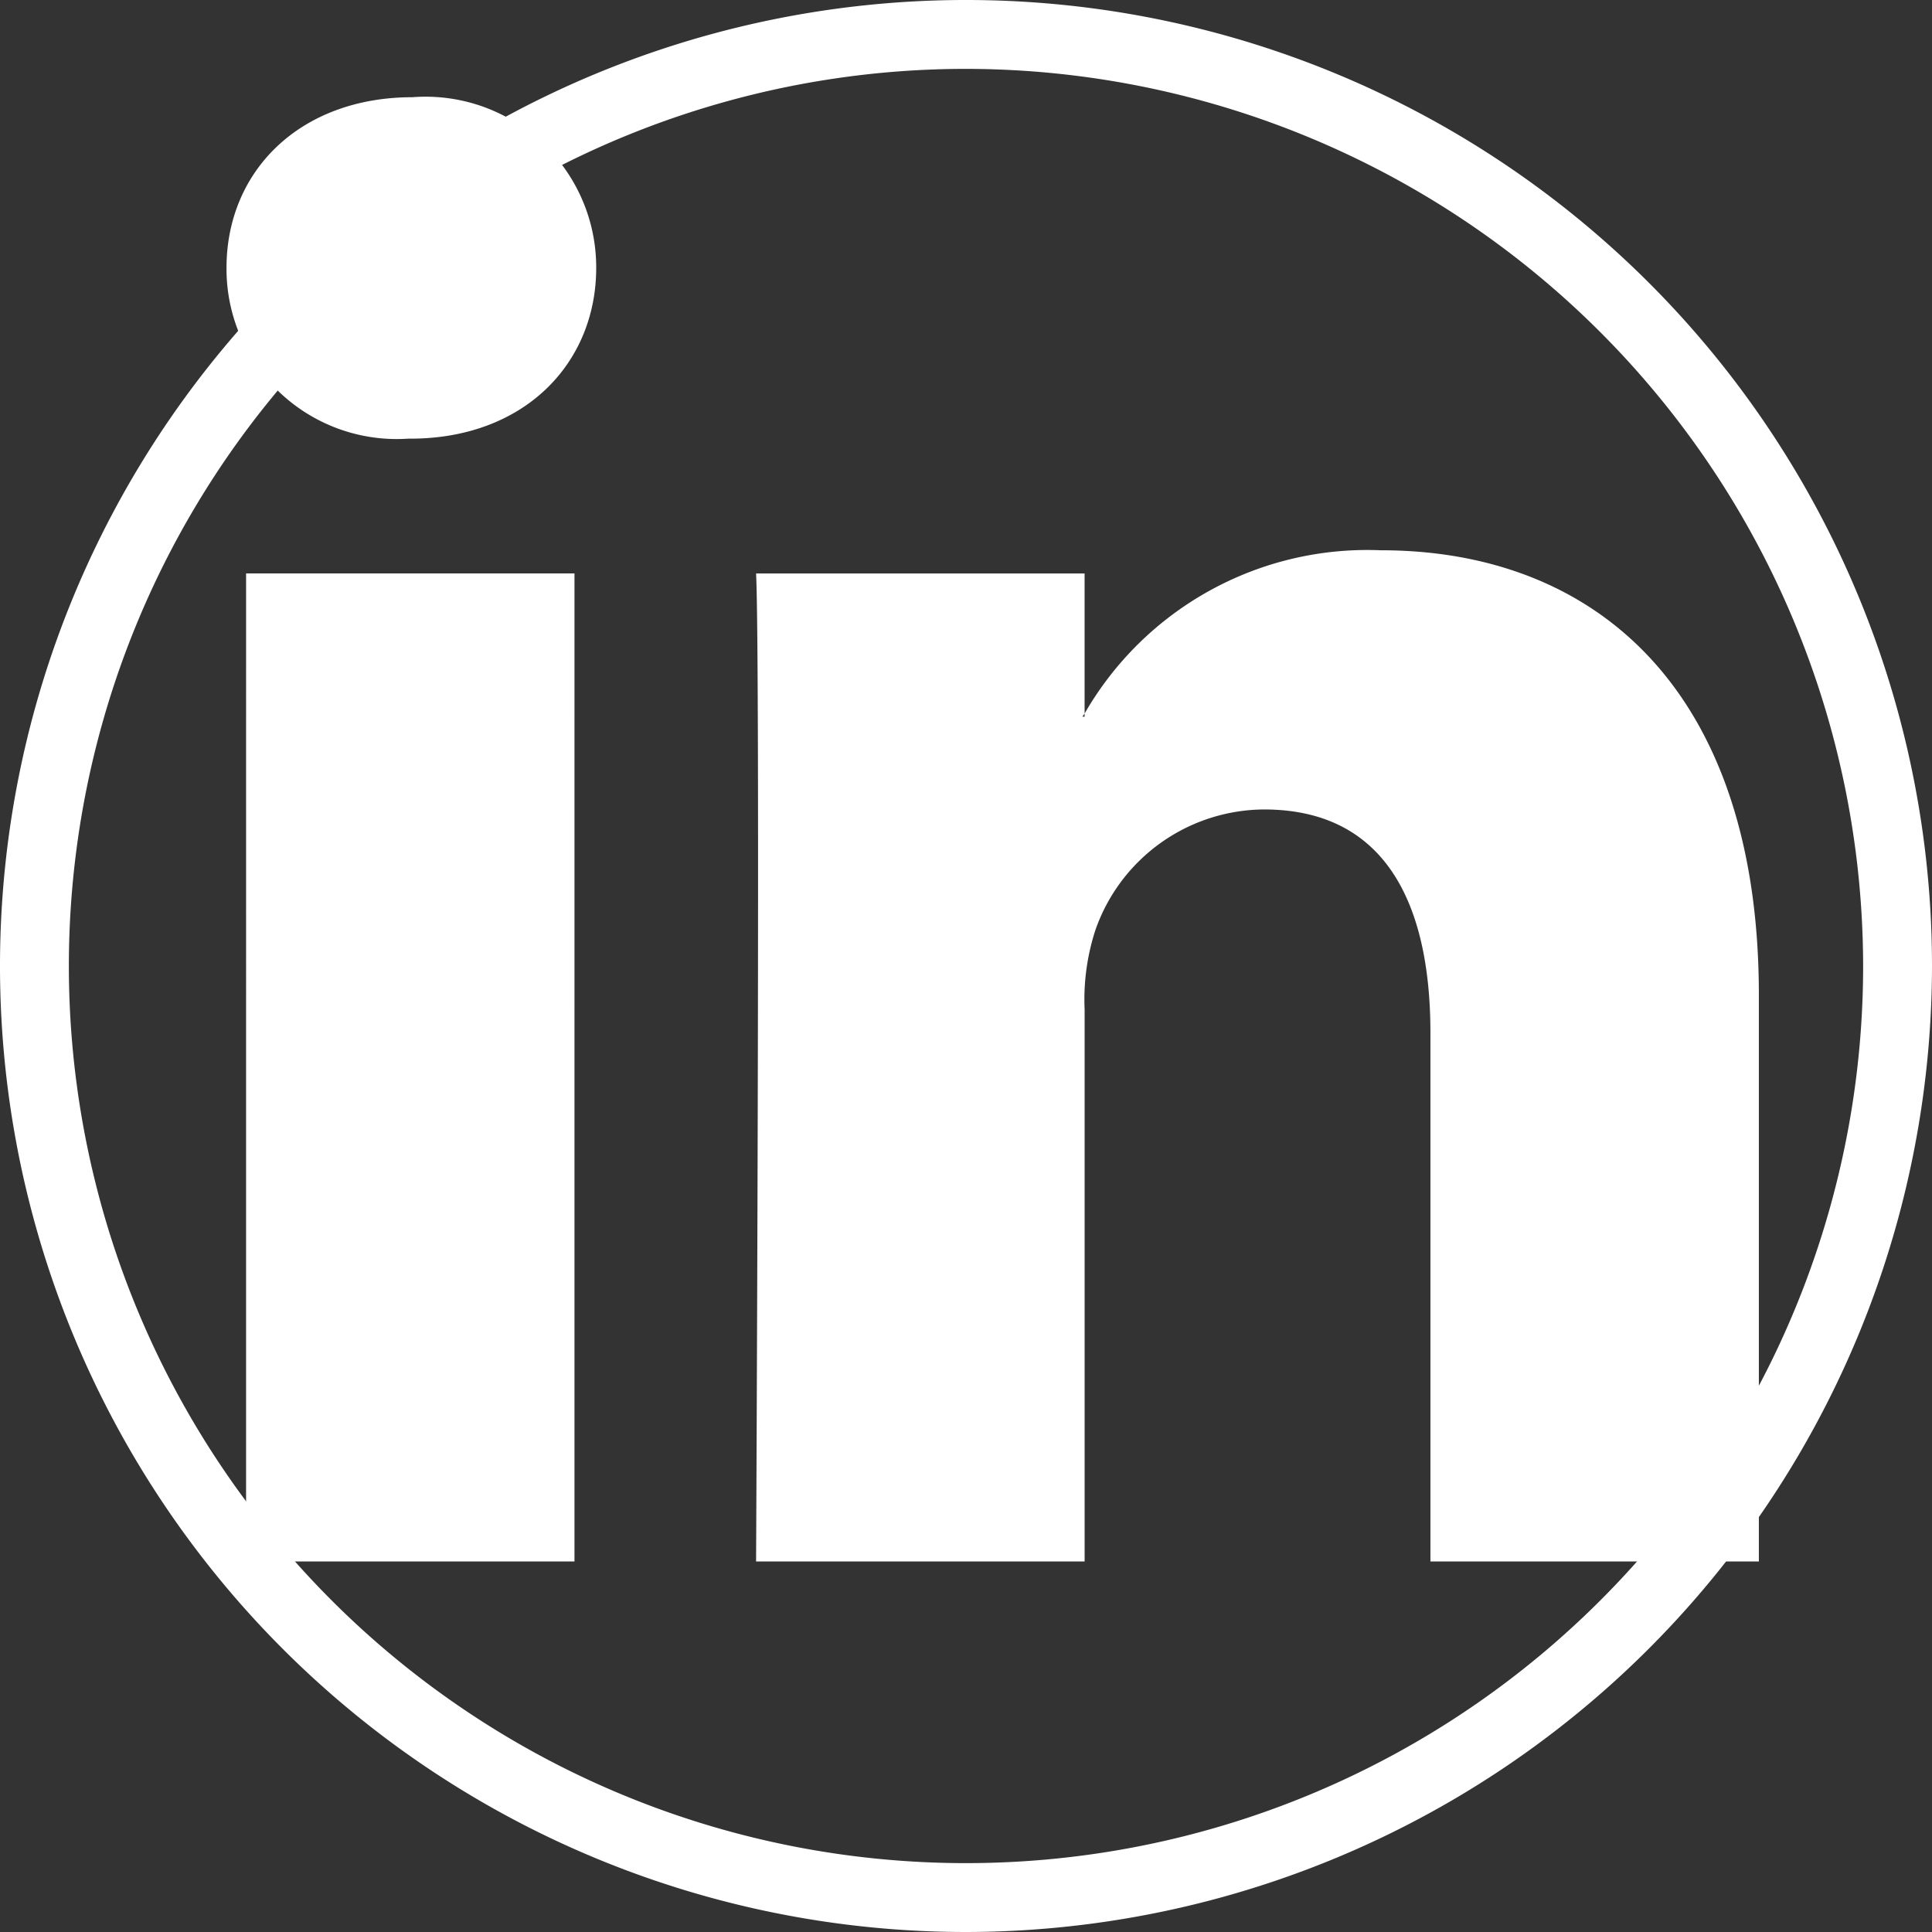 <svg xmlns="http://www.w3.org/2000/svg" width="56.106" height="56.106" viewBox="0 0 56.106 56.106">
  <rect x="0" y="0" width="56.106" height="56.106" fill="#333333" stroke="none"/>
  <g id="Group_98" data-name="Group 98" transform="translate(-1639.089 -540)">
    <g id="Group_36" data-name="Group 36" transform="translate(289.676 -1435.747)">
      <path id="Path_195" data-name="Path 195" d="M1377.466,2031.853a28.053,28.053,0,1,1,28.053-28.053A28.085,28.085,0,0,1,1377.466,2031.853Zm0-54.106a26.053,26.053,0,1,0,26.053,26.053A26.082,26.082,0,0,0,1377.466,1977.747Z" fill="#fff"/>
    </g>
    <g id="Group_38" data-name="Group 38" transform="translate(289.676 -1435.747)">
      <path id="LinkedIn" d="M1400.491,2004.64v16.452h-9.538v-15.35c0-3.856-1.379-6.488-4.832-6.488a5.218,5.218,0,0,0-4.893,3.49,6.513,6.513,0,0,0-.317,2.325v16.023h-9.541s.129-26,0-28.691h9.54v4.067c-.019.03-.044.063-.062.092h.062v-.092a9.472,9.472,0,0,1,8.6-4.741C1395.785,1991.726,1400.491,1995.827,1400.491,2004.64Zm-39.1-26.07c-3.264,0-5.4,2.141-5.4,4.956a4.942,4.942,0,0,0,5.272,4.96h.064c3.327,0,5.4-2.2,5.4-4.96A4.955,4.955,0,0,0,1361.39,1978.57Zm-4.832,42.522h9.537V1992.4h-9.537Z" fill="#fff"/>
    </g>
  </g>
</svg>
